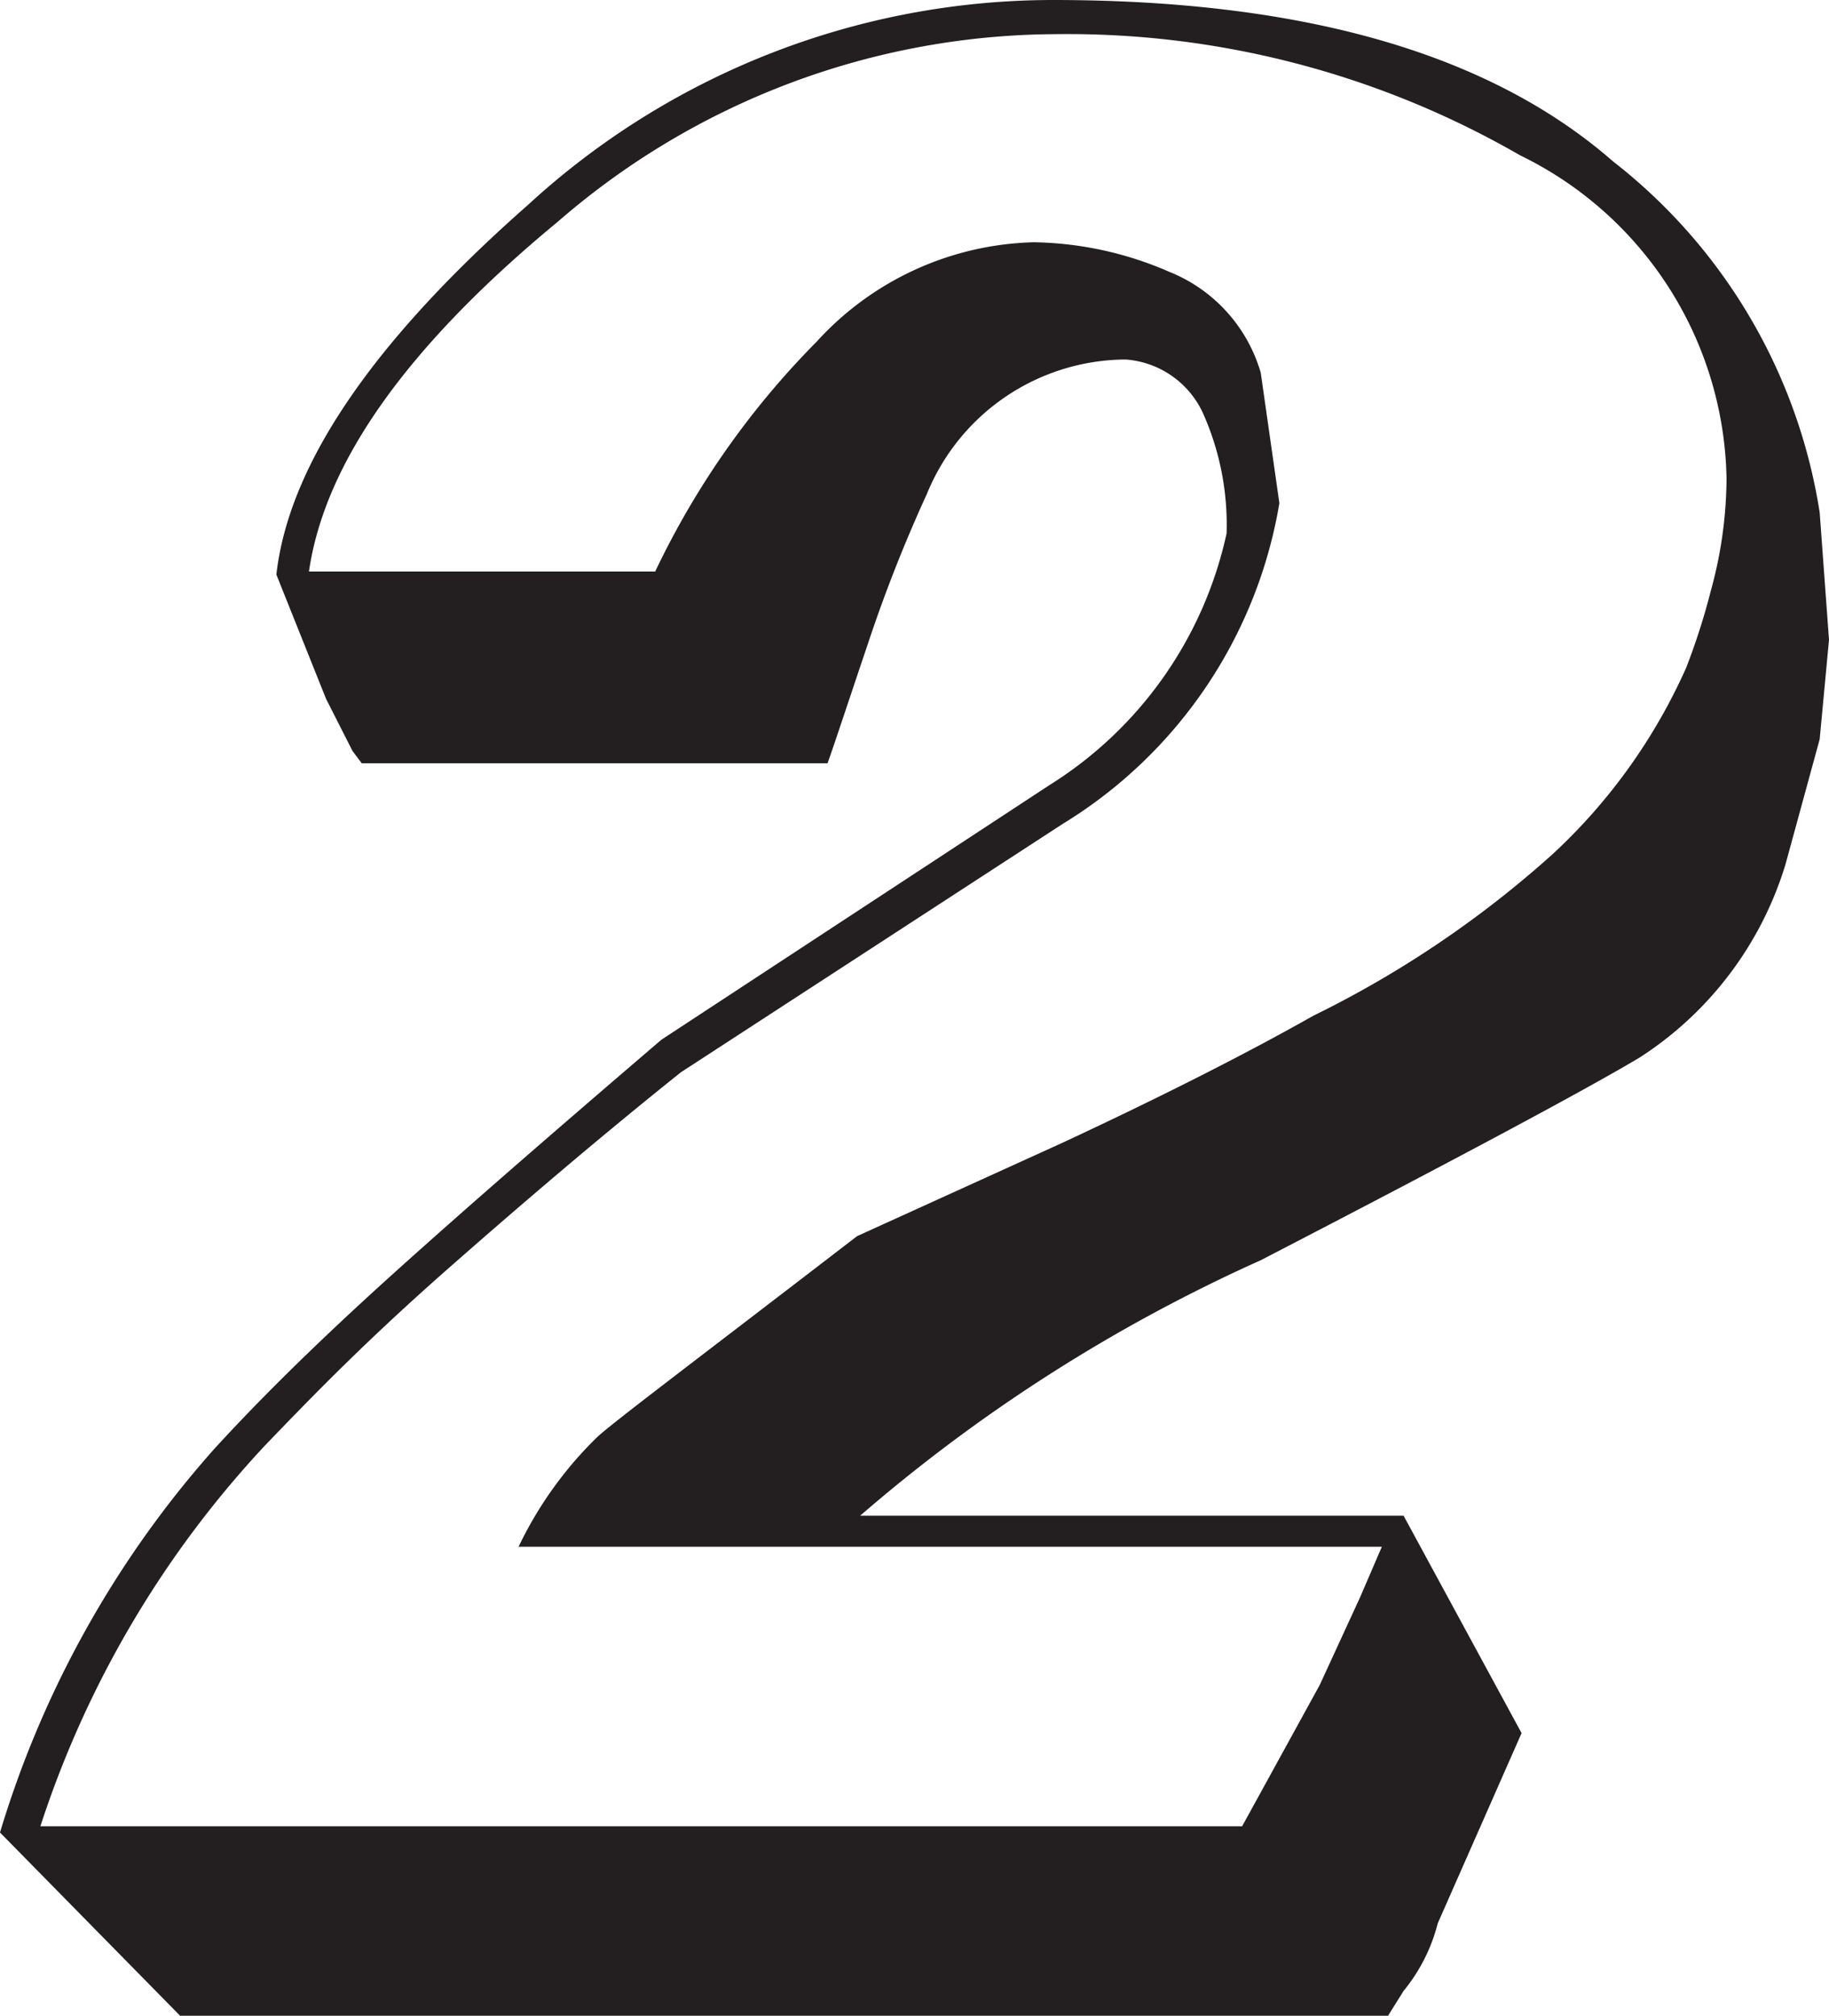 <svg xmlns="http://www.w3.org/2000/svg" viewBox="0 0 23.56 25.96"><defs><style>.cls-1{fill:#231f20;}</style></defs><g id="Layer_2" data-name="Layer 2"><g id="Layer_1-2" data-name="Layer 1"><path class="cls-1" d="M23.44,6.6l.12,1.64-.12,1.28L23,11.13a4.52,4.52,0,0,1-1.88,2.49c-.67.4-2.29,1.27-4.88,2.61a21.06,21.06,0,0,0-5.16,3.29h7l1.52,2.8-1.08,2.45a2.24,2.24,0,0,1-.44.87l-.2.32H2.32L0,23.6a13.11,13.11,0,0,1,2.76-4.94c.64-.7,1.41-1.45,2.32-2.27s2.05-1.81,3.44-3l5-3.28a5.1,5.1,0,0,0,2.28-3.24,3.52,3.52,0,0,0-.3-1.54,1.19,1.19,0,0,0-1-.7,2.78,2.78,0,0,0-2.56,1.73,19,19,0,0,0-.76,1.93c-.24.71-.41,1.23-.52,1.54h-6l-.12-.16L4.2,9l-.64-1.6Q3.8,5.28,6.8,2.64A10,10,0,0,1,13.56,0c3.23,0,5.63.69,7.22,2.08A7.12,7.12,0,0,1,23.44,6.6Zm-1.2-.44A4.72,4.72,0,0,0,19.58,2a11.67,11.67,0,0,0-6-1.56,9.84,9.84,0,0,0-6.4,2.42c-1.95,1.61-3,3.11-3.2,4.5H8.44A10.79,10.79,0,0,1,10.52,4.4a3.91,3.91,0,0,1,2.8-1.28,4.52,4.52,0,0,1,1.74.38,2,2,0,0,1,1.18,1.3l.24,1.68a6,6,0,0,1-2.79,4.13l-4.92,3.2c-1,.8-2,1.65-3,2.53S4.1,17.9,3.4,18.63A13.14,13.14,0,0,0,.52,23.52H16l1-1.82.52-1.13.28-.65H6.68a4.94,4.94,0,0,1,1-1.4c.16-.16,1.28-1,3.36-2.6l2.64-1.2c1.31-.61,2.39-1.16,3.24-1.64A13.47,13.47,0,0,0,20,11,7.33,7.33,0,0,0,21.72,8.6a8.63,8.63,0,0,0,.32-1A5.5,5.5,0,0,0,22.24,6.16Z"/></g></g></svg>